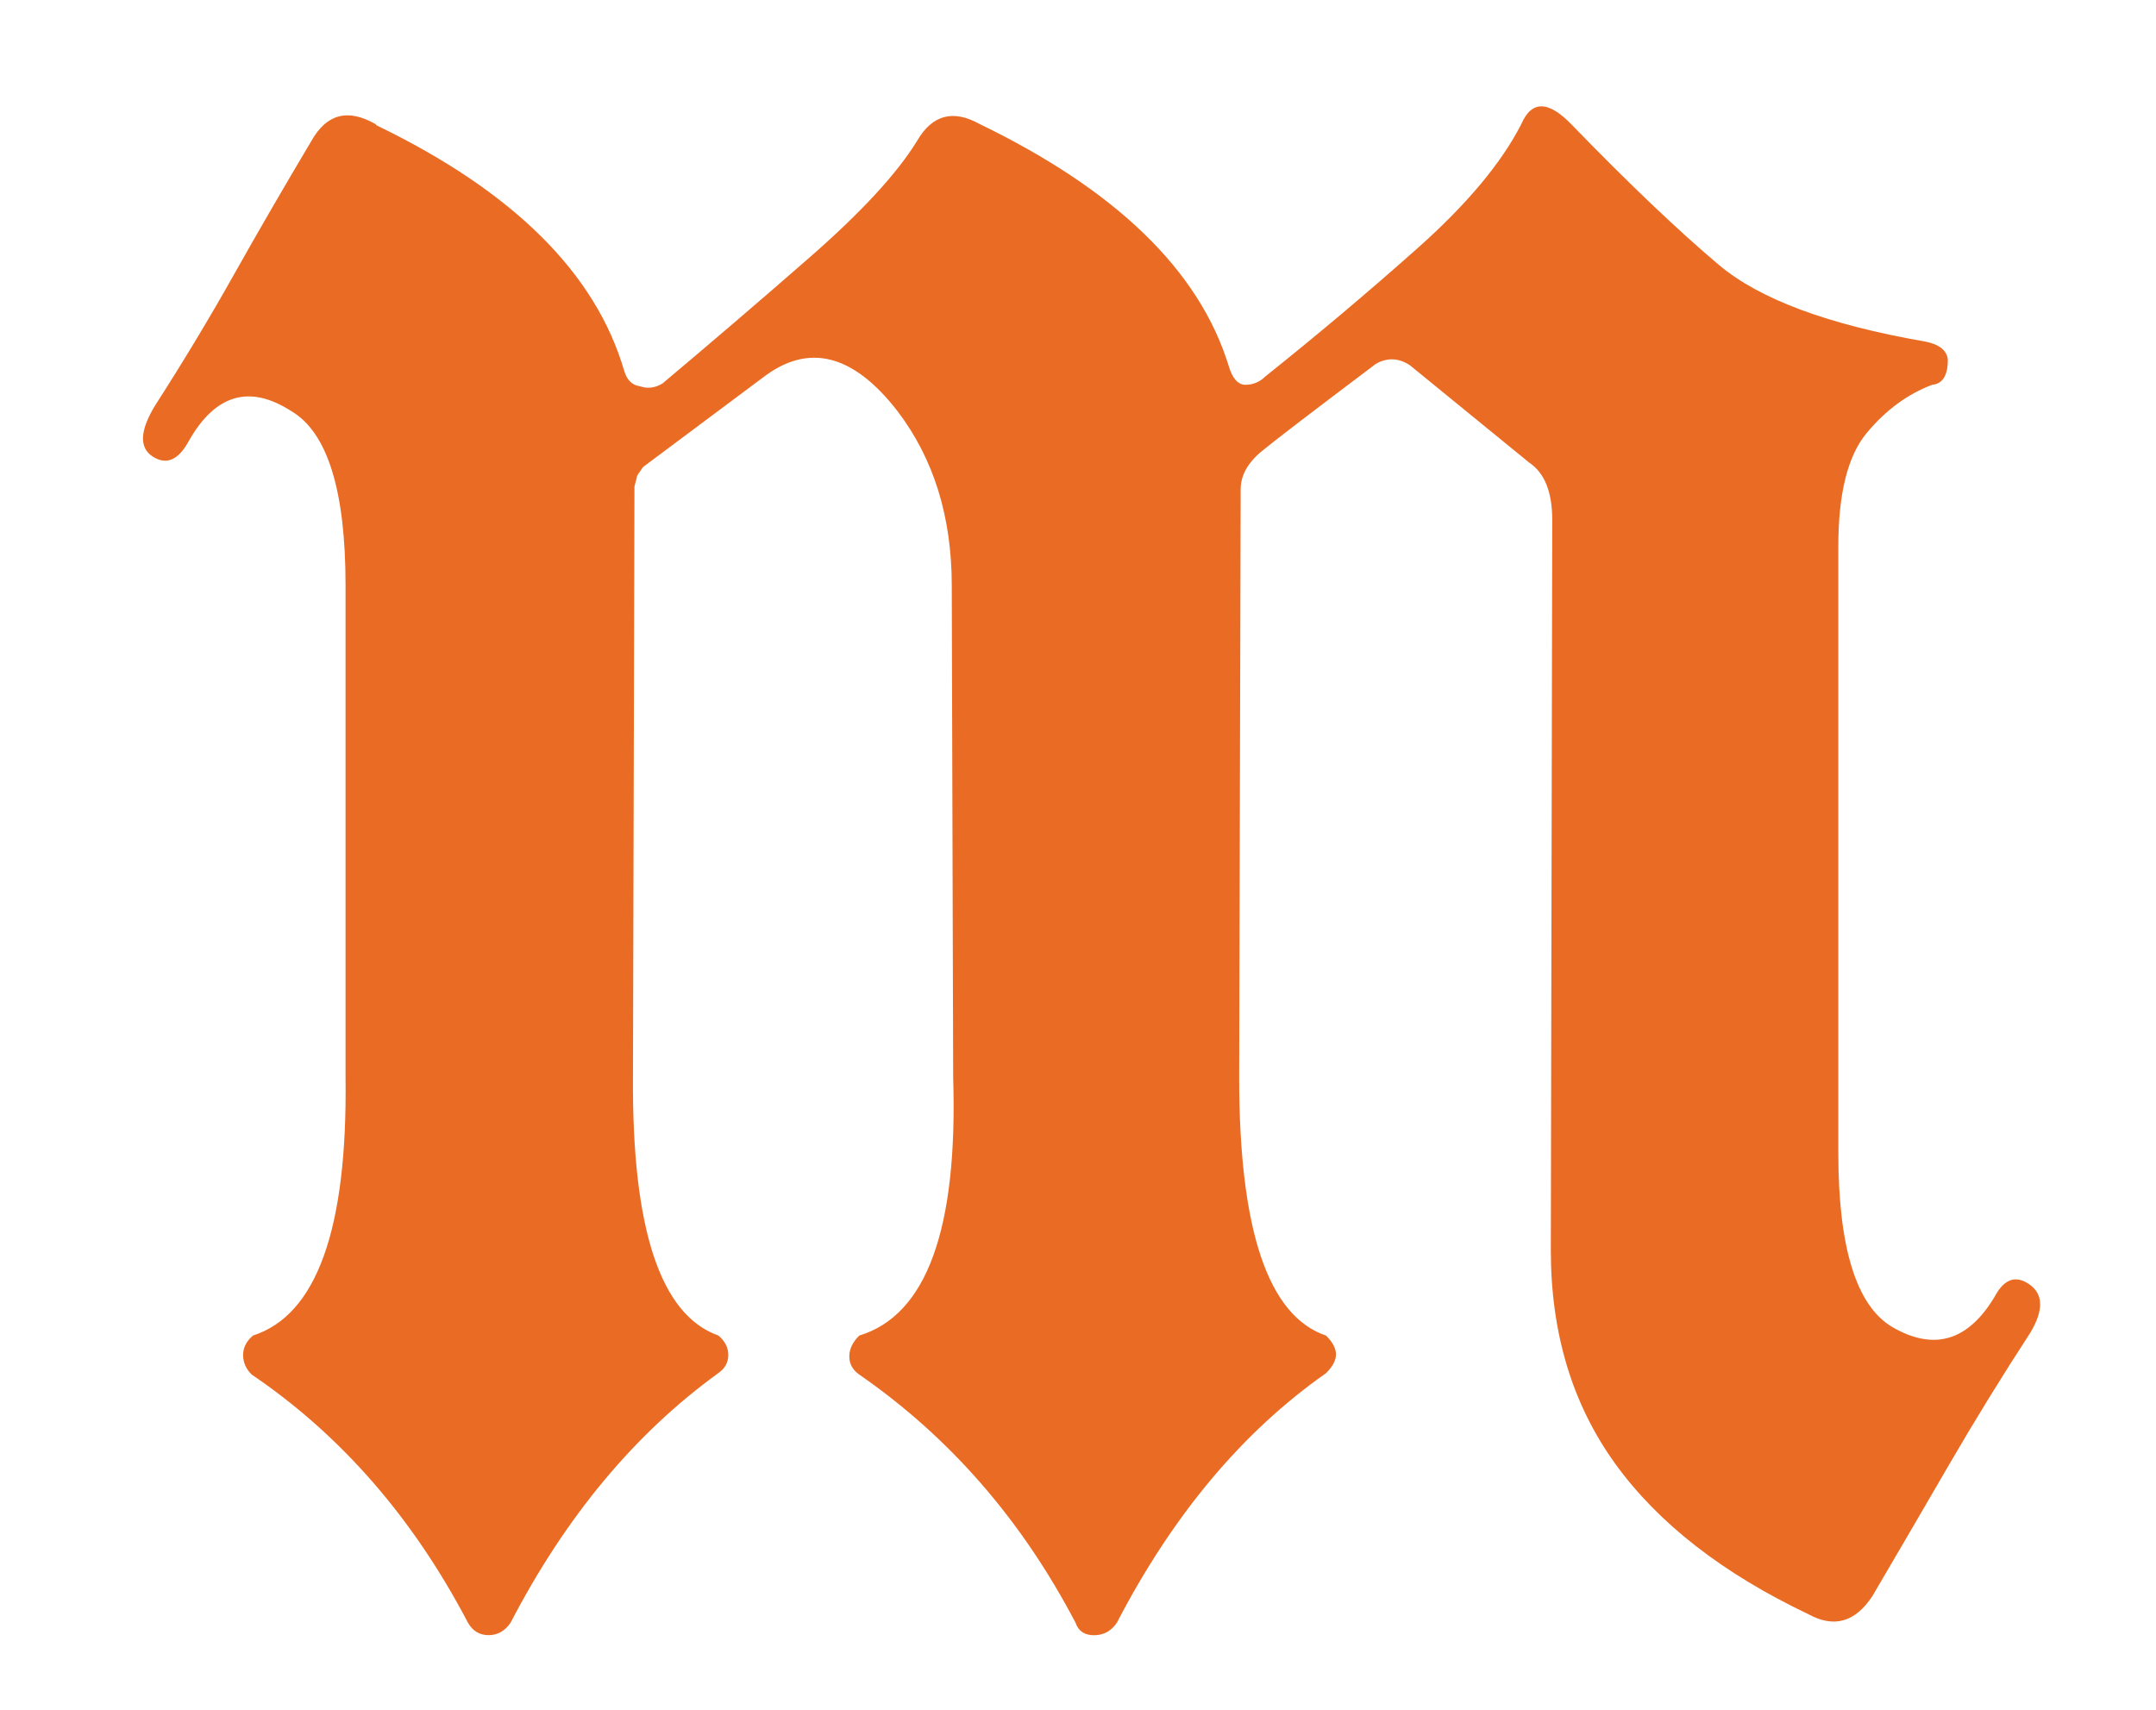 <?xml version="1.0" encoding="UTF-8"?> <!-- Generator: Adobe Illustrator 16.0.4, SVG Export Plug-In . SVG Version: 6.00 Build 0) --> <svg xmlns="http://www.w3.org/2000/svg" xmlns:xlink="http://www.w3.org/1999/xlink" id="Layer_1" x="0px" y="0px" width="29px" height="23px" viewBox="0 0 29 23" xml:space="preserve"> <path fill="#EA6C24" d="M8.572,6.395l0.077-0.112l1.607-1.2c0.613-0.475,1.219-0.325,1.818,0.45 c0.485,0.638,0.728,1.419,0.728,2.344l0.019,6.62c0.063,2.038-0.357,3.194-1.263,3.469c-0.089,0.087-0.134,0.181-0.134,0.281 s0.045,0.181,0.134,0.244c1.212,0.838,2.182,1.95,2.909,3.338c0.038,0.112,0.121,0.168,0.249,0.168s0.23-0.056,0.307-0.168 c0.752-1.45,1.69-2.569,2.813-3.357c0.089-0.087,0.134-0.171,0.134-0.253c0-0.081-0.045-0.166-0.134-0.253 c-0.779-0.263-1.168-1.419-1.168-3.469l0.02-7.914c0-0.188,0.096-0.359,0.287-0.516s0.702-0.547,1.531-1.172 c0.153-0.087,0.307-0.082,0.459,0.019l1.608,1.312c0.204,0.138,0.306,0.394,0.306,0.769l-0.019,9.826 c0,1.113,0.289,2.069,0.866,2.869c0.578,0.8,1.444,1.475,2.6,2.025c0.343,0.188,0.629,0.106,0.859-0.244 c0.345-0.587,0.689-1.178,1.034-1.772c0.345-0.594,0.708-1.184,1.091-1.772c0.179-0.3,0.175-0.516-0.009-0.647 c-0.185-0.131-0.342-0.078-0.469,0.159c-0.357,0.6-0.816,0.738-1.378,0.413c-0.485-0.287-0.727-1.069-0.727-2.344V7.351 c0-0.712,0.127-1.222,0.383-1.528c0.255-0.306,0.548-0.522,0.88-0.647c0.14-0.013,0.21-0.125,0.21-0.338 c-0.013-0.125-0.115-0.206-0.306-0.244c-1.301-0.225-2.226-0.569-2.774-1.031s-1.205-1.088-1.969-1.875 c-0.319-0.337-0.548-0.343-0.688-0.019c-0.268,0.525-0.736,1.084-1.405,1.678c-0.669,0.594-1.348,1.166-2.037,1.716 c-0.076,0.075-0.166,0.113-0.268,0.113s-0.179-0.087-0.229-0.263c-0.396-1.275-1.511-2.356-3.346-3.244 c-0.357-0.2-0.638-0.125-0.842,0.225c-0.268,0.438-0.749,0.959-1.443,1.566S9.537,4.632,8.913,5.157 C8.811,5.22,8.708,5.232,8.606,5.195c-0.102-0.012-0.172-0.081-0.21-0.206C8.014,3.676,6.905,2.576,5.069,1.688L5.05,1.669 C4.68,1.457,4.393,1.532,4.189,1.895c-0.357,0.6-0.706,1.2-1.043,1.8S2.454,4.882,2.084,5.458C1.88,5.795,1.87,6.023,2.055,6.142 C2.24,6.261,2.403,6.188,2.543,5.926C2.9,5.301,3.36,5.17,3.921,5.532C4.406,5.82,4.648,6.601,4.648,7.876v6.62 c0.026,2.038-0.389,3.194-1.244,3.469c-0.089,0.075-0.134,0.163-0.134,0.262c0,0.101,0.039,0.188,0.115,0.263 c1.199,0.813,2.169,1.925,2.909,3.338c0.064,0.112,0.156,0.168,0.278,0.168c0.121,0,0.22-0.056,0.296-0.168 c0.74-1.425,1.671-2.544,2.794-3.357c0.089-0.062,0.134-0.143,0.134-0.244c0-0.1-0.045-0.188-0.134-0.262 c-0.778-0.275-1.161-1.432-1.148-3.469l0.02-7.951L8.572,6.395z"></path> </svg> 